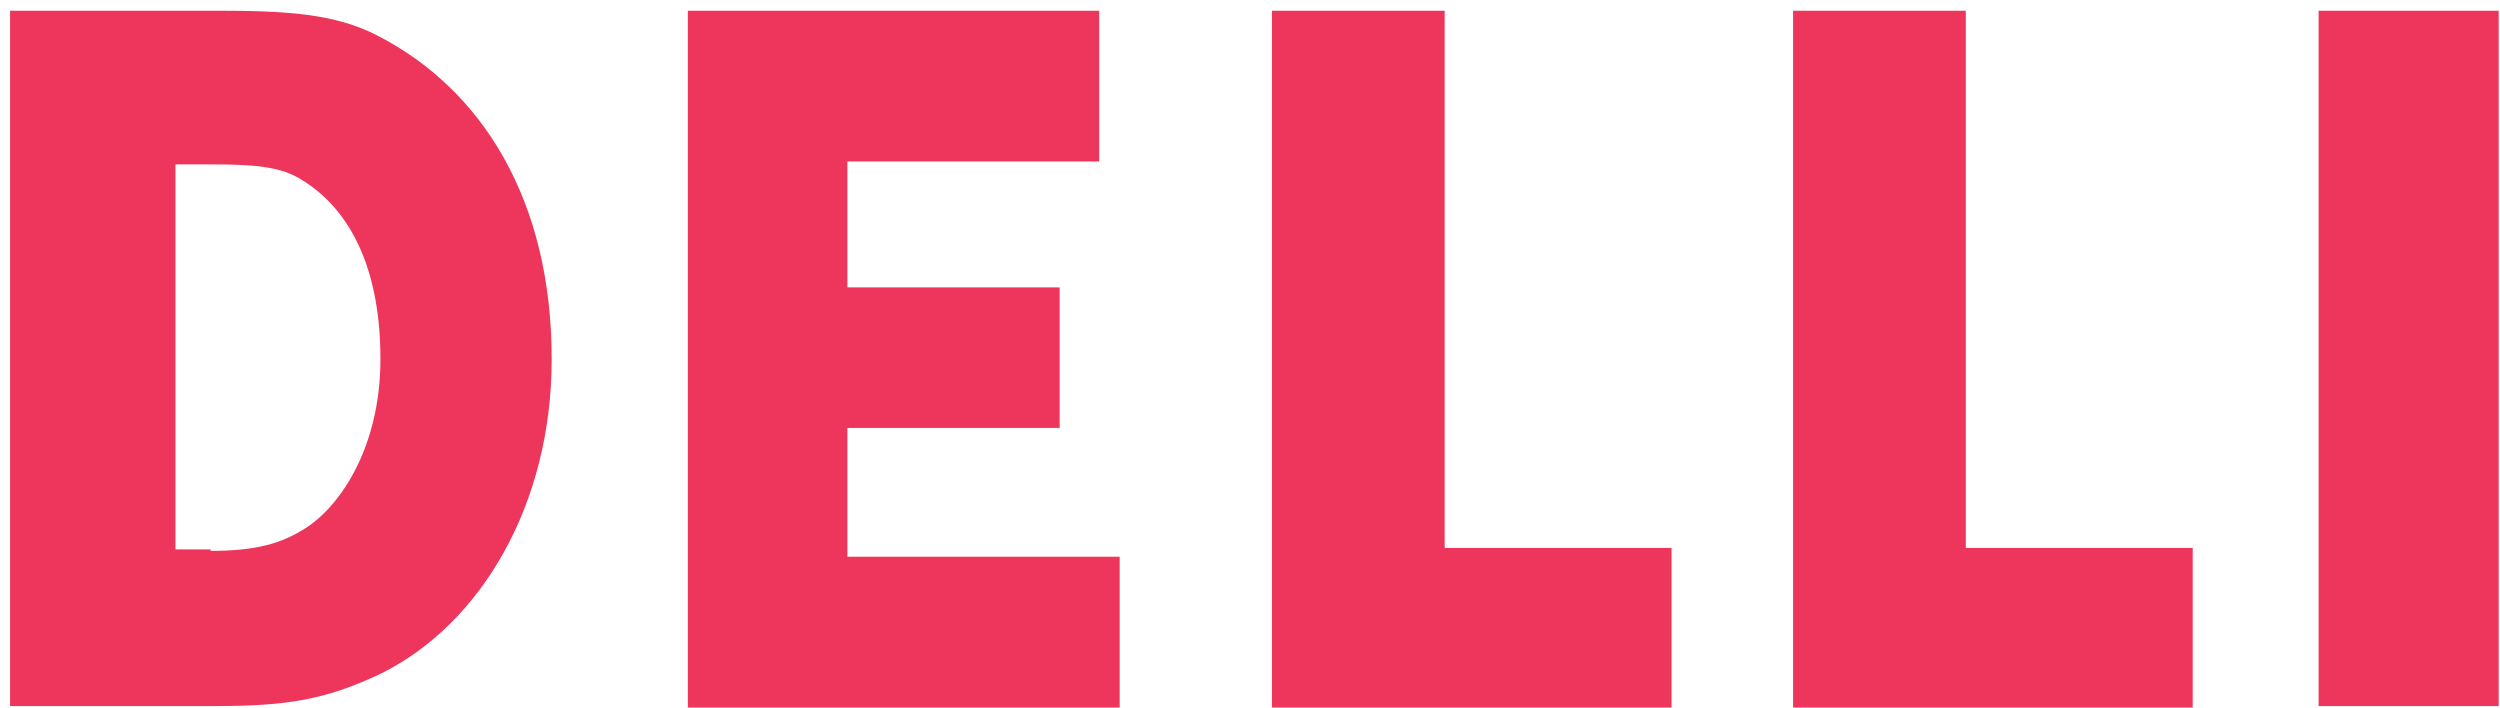 <svg xmlns="http://www.w3.org/2000/svg" fill="none" viewBox="0 0 219 62" height="62" width="219">
<path fill="#EE365C" d="M203.11 0.938H218.884V61.85H203.11V0.938ZM157.073 0.938H172.205V48H192.082V61.978H157.073C157.073 61.85 157.073 0.938 157.073 0.938ZM111.421 0.938H126.553V48H146.43V61.978H111.421V0.938ZM60.255 0.938H96.289V14.146H74.232V25.174H92.827V37.485H74.232V48.77H98.084V61.978H60.255V0.938ZM18.449 48.257C22.425 48.257 24.605 47.616 26.657 46.333C29.606 44.538 33.325 39.408 33.325 31.458C33.325 22.866 30.247 18.121 26.528 15.813C24.605 14.531 22.04 14.402 18.449 14.402H15.372V48.129H18.449V48.257ZM0.881 0.938H18.962C25.118 0.938 29.349 1.194 33.068 3.118C42.301 7.862 48.328 17.608 48.328 31.458C48.328 44.153 42.173 54.669 33.325 59.029C28.452 61.337 24.989 61.85 18.834 61.85H0.881V0.938Z"></path>
</svg>
